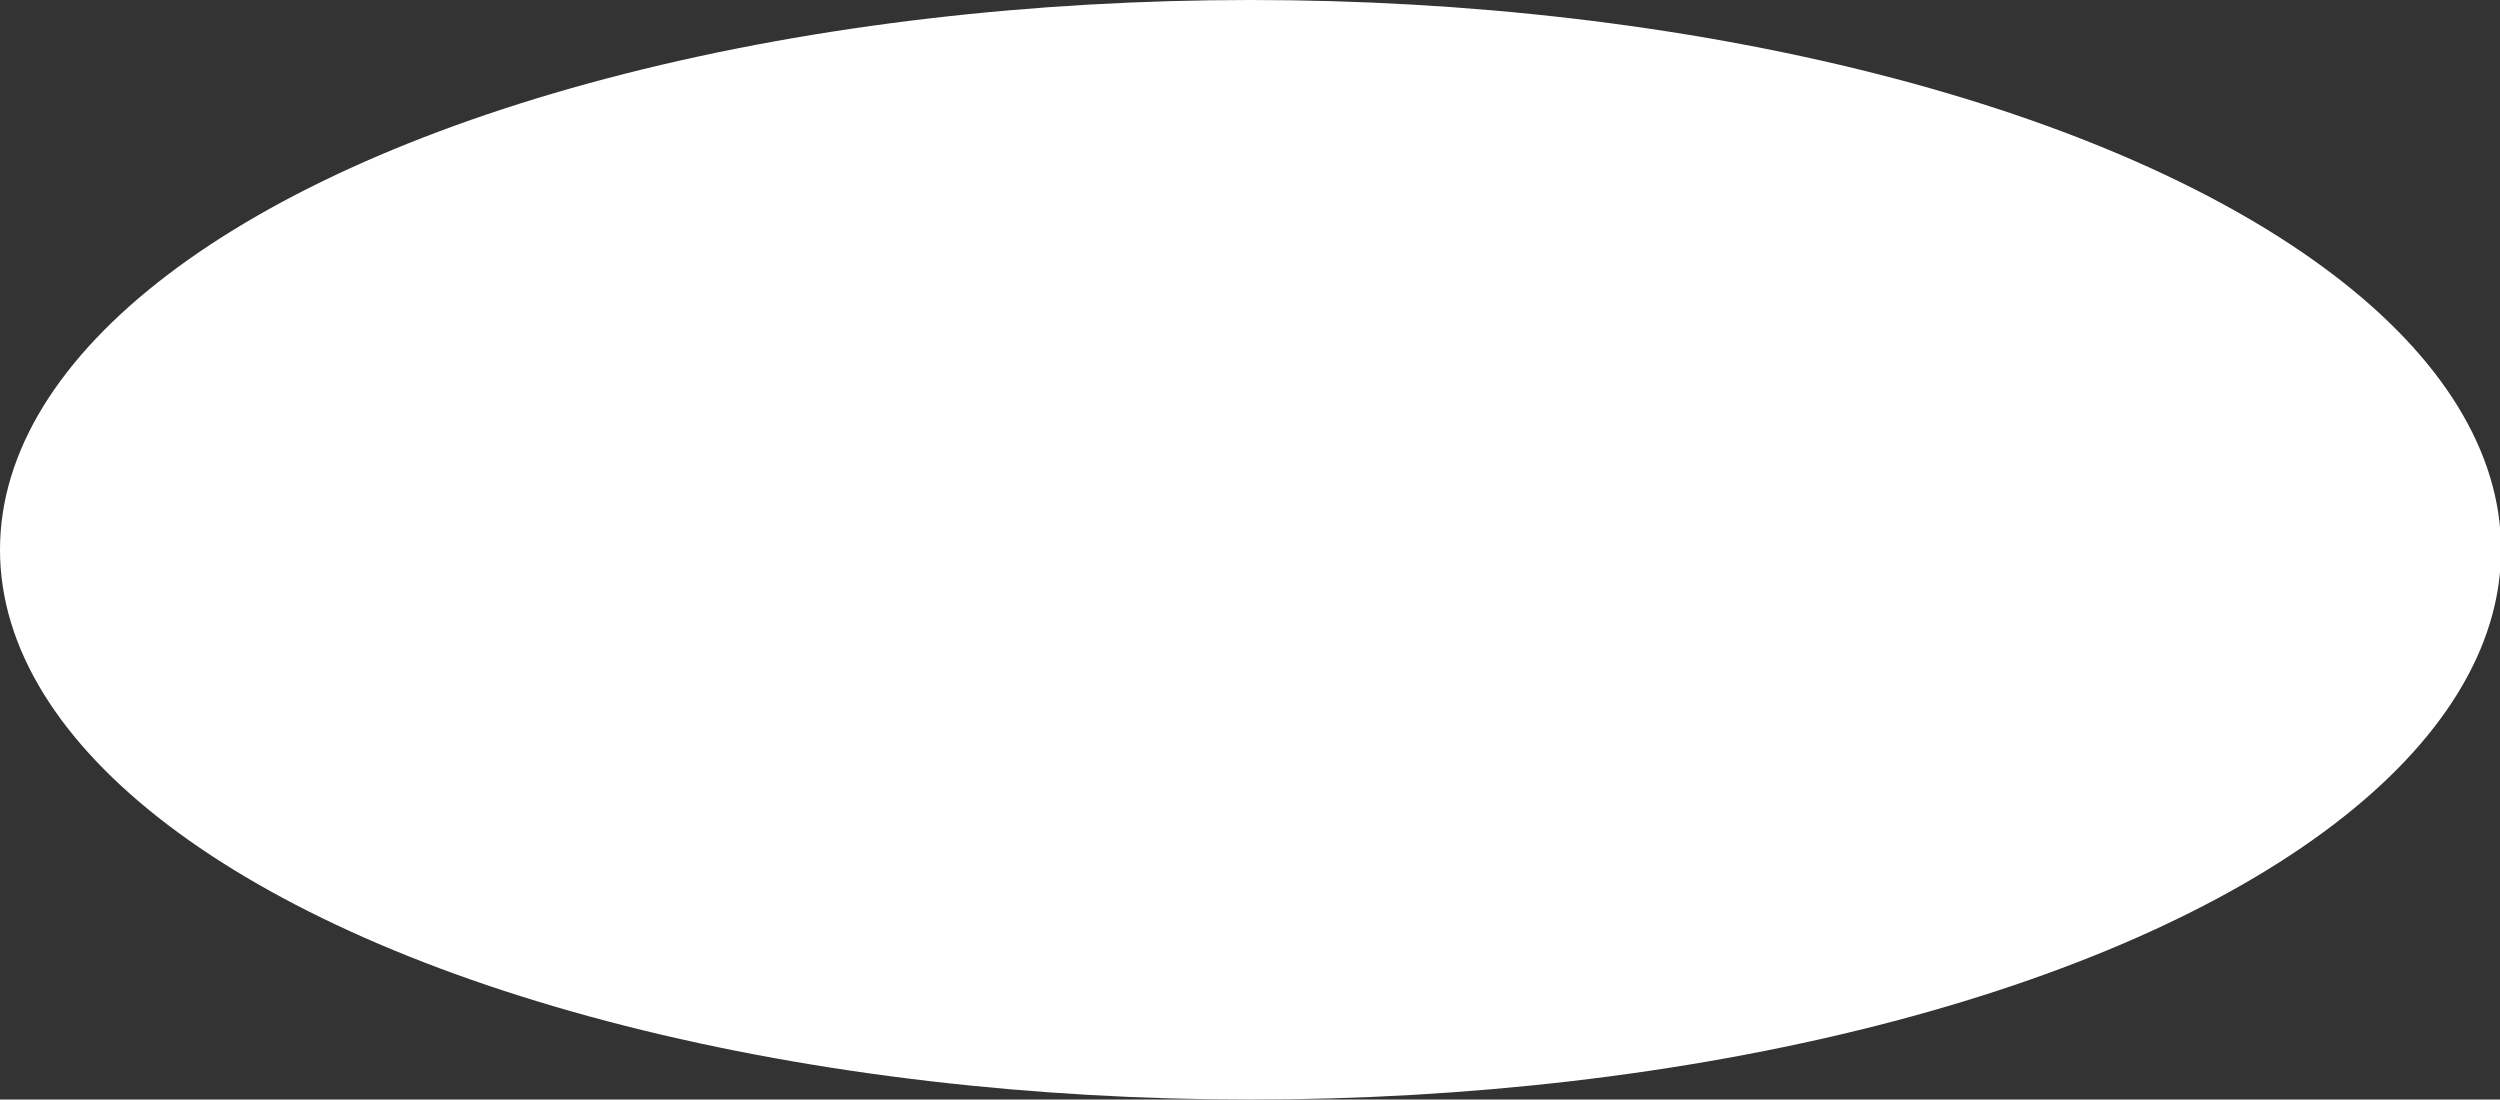 <?xml version="1.0" encoding="utf-8"?>
<!-- Generator: Adobe Illustrator 23.0.6, SVG Export Plug-In . SVG Version: 6.00 Build 0)  -->
<svg version="1.1" id="Calque_1" xmlns="http://www.w3.org/2000/svg" xmlns:xlink="http://www.w3.org/1999/xlink" x="0px" y="0px"
	 viewBox="0 0 235.1 103.4" style="enable-background:new 0 0 235.1 103.4;" xml:space="preserve">
<rect x="0" y="0" width="235.1" height="103.4" fill="#333333" stroke="none"/>
<style type="text/css">
	.st0{fill:#FFFFFF;}
</style>
<ellipse class="st0" cx="117.6" cy="51.7" rx="117.6" ry="51.7"/>
</svg>
